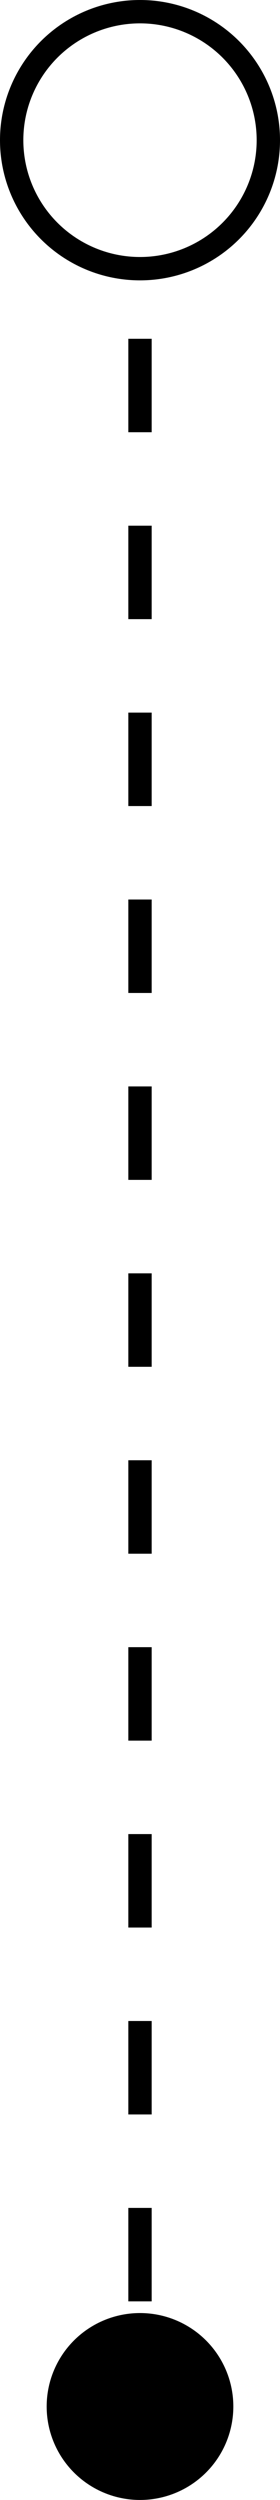 <svg width="12" height="107" viewBox="0 0 12 107" fill="none" xmlns="http://www.w3.org/2000/svg">
<path d="M6 98.5V12" stroke="black" stroke-dasharray="4 4"/>
<circle cx="6" cy="6" r="5.5" stroke="black"/>
<circle cx="6" cy="103" r="3.5" fill="black" stroke="black"/>
</svg>
